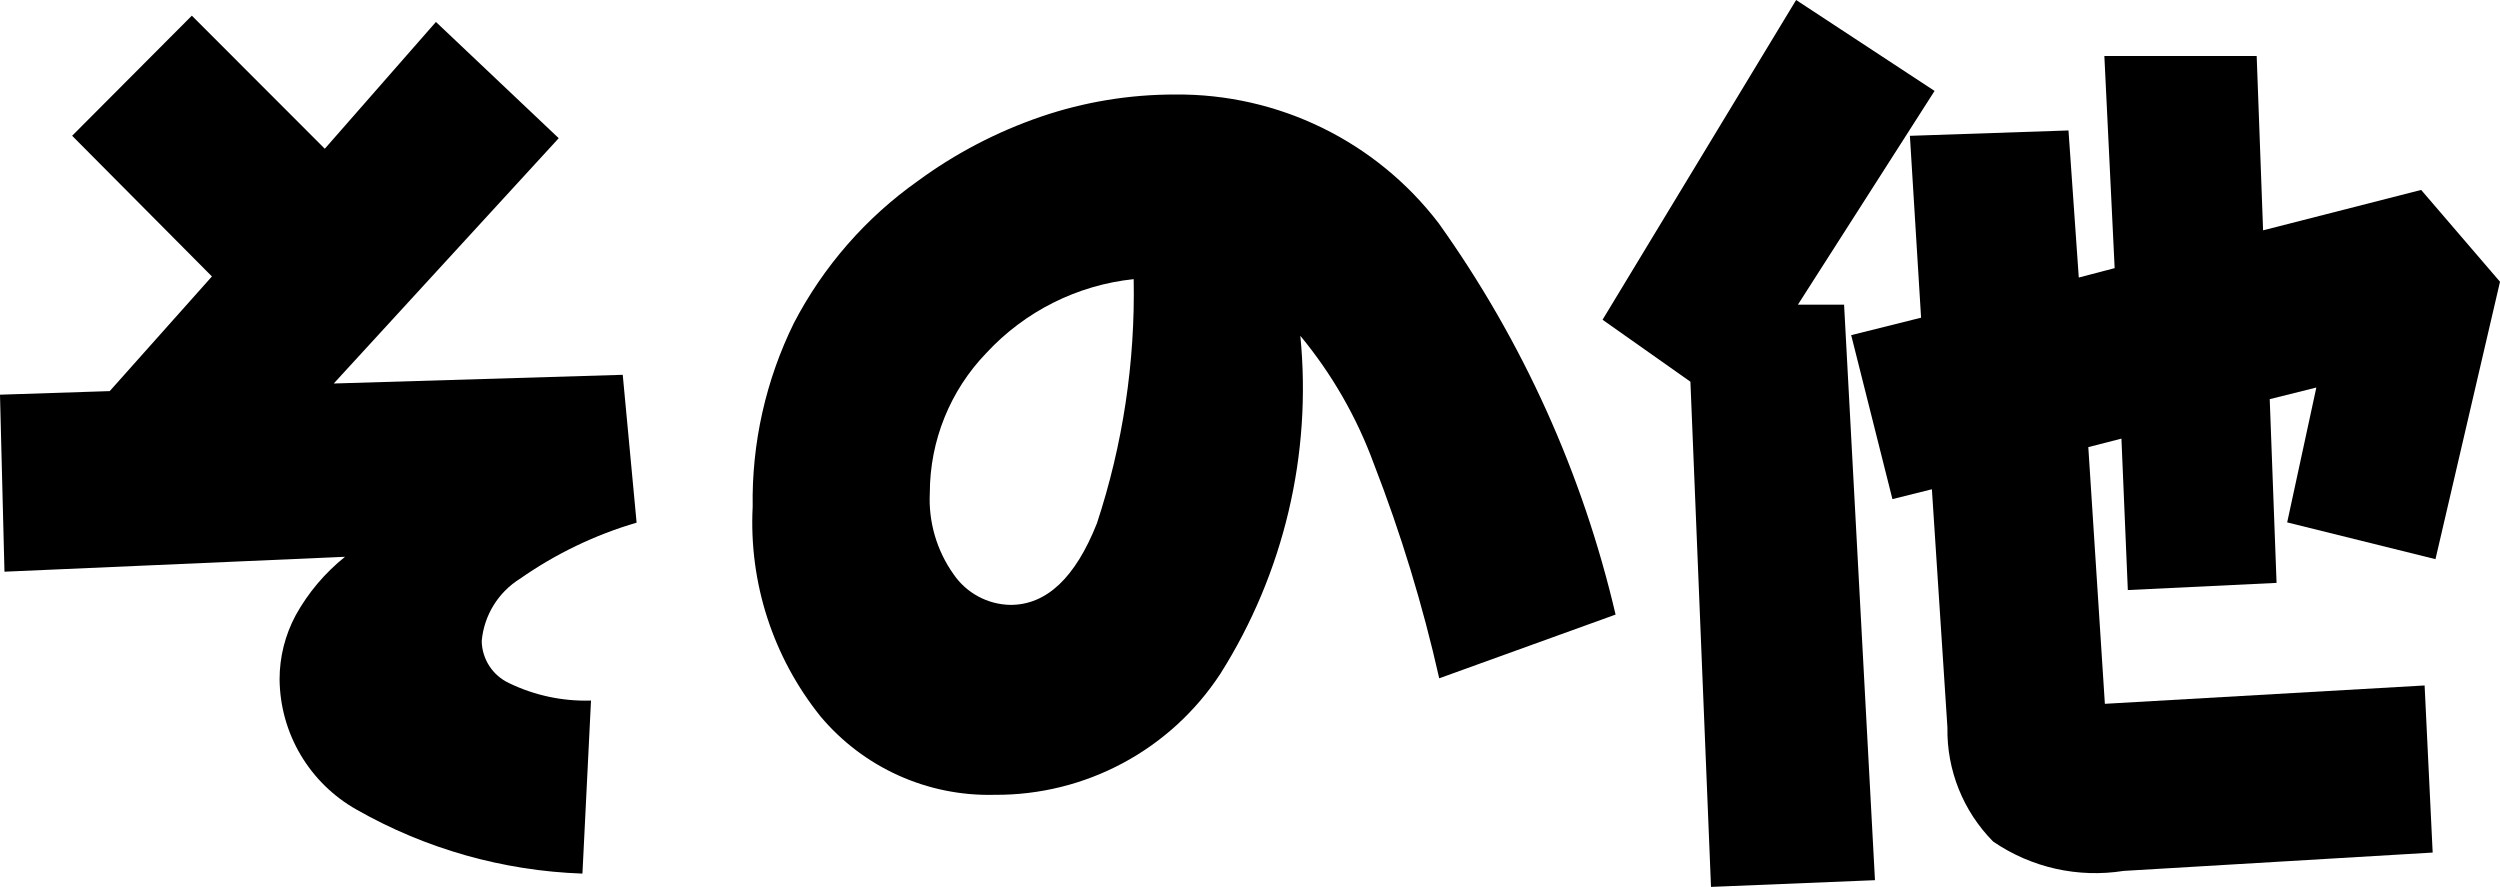 <?xml version="1.0" encoding="UTF-8"?>
<svg id="_レイヤー_1" data-name=" レイヤー 1" xmlns="http://www.w3.org/2000/svg" width="39.094" height="13.869" version="1.1" viewBox="0 0 39.094 13.869">
  <g id="_レイヤー_1-2" data-name=" レイヤー 1-2" display="none">
    <g id="_グループ_7425" data-name=" グループ 7425">
      <g id="_グループ_4931" data-name=" グループ 4931">
        <path id="_パス_7018" data-name=" パス 7018" d="M1.899.848v5.7c.131,1.639-.312,3.274-1.252,4.623-.951,1.076-2.348,1.646-3.78,1.544-1.004,0-1.985-.305-2.814-.872-.978-.692-1.798-1.584-2.406-2.617l2.554-1.641c.356.591.816,1.114,1.357,1.543.392.315.875.494,1.378.512.609.017,1.18-.292,1.5-.81.403-.715.587-1.533.528-2.352l-.083-5.63H1.899Z" fill="#000" stroke-width="0"/>
        <path id="_パス_7019" data-name=" パス 7019" d="M13.064,8.208l2,2.651-2.3,1.842-2.423-3.219.727-.554c-.471.114-.948.203-1.429.267-.524.071-1.093.135-1.707.19l-.339-2.111.18,5.261h-2.912l-.325-11.687h1.7c.738,0,1.412.002,2.022.007s1.147.012,1.612.023c.471.009.871.023,1.2.041s.593.043.792.076c.962.126,1.849.586,2.506,1.3.594.732.9,1.658.858,2.6.025.704-.166,1.398-.547,1.99-.415.573-.971,1.029-1.615,1.323M7.478,3.716l.09,2.79c1.192-.049,2.375-.226,3.53-.526.766-.245,1.149-.637,1.149-1.177.018-.4-.23-.764-.609-.893-.573-.2-1.18-.285-1.786-.249,0,0-2.374.055-2.374.055Z" fill="#000" stroke-width="0"/>
        <path id="_パス_7020" data-name=" パス 7020" d="M28.562.982v2.831l-4.492-.055.3,8.778h-2.855l-.2-8.695,2.443-.1-6.694-.069V.848l11.498.134Z" fill="#000" stroke-width="0"/>
        <path id="_パス_7021" data-name=" パス 7021" d="M35.187.848l.111,11.685h-2.935l-.194-11.685h3.018Z" fill="#000" stroke-width="0"/>
        <path id="_パス_7022" data-name=" パス 7022" d="M44.427,4.083h-5.614v-2h5.614v2ZM44.627,9.697l-.311,4.1-5.289-.313.3-4.852,4.624.145s.676.92.676.92ZM43.236,6.222h-3.219v-1.813h3.219v1.813ZM43.327.013l.055,1.744h-3.246l-.067-1.744s3.258,0,3.258,0ZM43.763,8.306h-3.216v-1.744h3.219s-.003,1.744-.003,1.744ZM42.233,11.511l.028-.568-.865-.041-.055.54s.892.069.892.069ZM49.379.089l3.274,3.24-1.572,1.862-2.665-2.5-2.352,2.083-1.606-1.814L47.727.089s1.652,0,1.652,0ZM51.622,8.949l1.018,2.035c-1.03.725-2.142,1.326-3.313,1.79-1.239.488-2.524.853-3.835,1.09l-.692-2.1c1.249-.297,2.473-.688,3.662-1.17,1.105-.445,2.165-.996,3.165-1.644M49.218,3.841l1.054,1.933-4.292,2.264-1.024-1.954s4.262-2.243,4.262-2.243ZM50.761,6.241l1.059,1.973c-.908.57-1.859,1.068-2.845,1.489-1.009.43-2.048.787-3.108,1.066l-.74-2.195c.999-.256,1.979-.582,2.932-.976.933-.386,1.836-.842,2.7-1.364" fill="#000" stroke-width="0"/>
        <path id="_パス_7023" data-name=" パス 7023" d="M55.287.228v.553l1.294-.353.277,1V.228l1.987-.055.083,1.059.215-.789,1.7.325-.824,3.3-.879-.215.055.609,1.294-.083.125,2.381-1.3.083.028.471,1.654.768-.312-6.1L65.723-.001l1.038,2.215-3.538,1.461.1,1.447,3.461-.2.145,2.554-.851.055.422,6.279h-2.257l-.32-6.155-.436.014c.049,1.048-.005,2.099-.163,3.136-.148.958-.412,1.895-.786,2.79l-1.419-.436.041.568-7.469.069-.598-13.485s2.194-.083,2.194-.083ZM55.342,1.728l.312,6.694,1.294-.755-.041-.665-1,.069-.166-2.381,1.059-.069.014-.457-.962.215s-.51-2.651-.51-2.651ZM55.681,9.128l.118,2.34,4.693-.187c.115-.352.208-.71.28-1.073.076-.379.137-.775.184-1.19l-.678,1.329-.755-.325.09,1.066-2.5.056-.028-.609-.568.312s-.836-1.719-.836-1.719Z" fill="#000" stroke-width="0"/>
        <path id="_パス_7024" data-name=" パス 7024" d="M71.475.442l1.378,3.205c.491-.293.997-.56,1.516-.8.533-.245,1.08-.482,1.641-.713l1.065,2.628c-1.332.451-2.6,1.072-3.773,1.848-.715.428-1.179,1.176-1.246,2.007-.025.429.181.838.54,1.073.492.272,1.052.397,1.613.36.354,0,.708-.02,1.059-.062.347-.042.689-.111,1.025-.208l.568,2.893c-.49.135-.989.241-1.492.315-.439.065-.882.098-1.326.1-1.328.071-2.633-.372-3.644-1.236-.894-.814-1.386-1.98-1.346-3.188-.002-.617.128-1.227.381-1.789.276-.596.663-1.133,1.141-1.583l-1.647-3.71s2.547-1.14,2.547-1.14Z" fill="#000" stroke-width="0"/>
        <path id="_パス_7025" data-name=" パス 7025" d="M79.522,1.349l2.679.1c-.037.937-.065,1.852-.083,2.745-.018.893-.027,1.764-.028,2.613,0,.36.002.842.007,1.447.005.605.012,1.334.021,2.187l-2.623.111c-.019-.683-.032-1.369-.041-2.059s-.013-1.388-.014-2.094c0-.812.007-1.639.021-2.482.014-.843.035-1.698.062-2.565M91.223,2.993v2.738h-1.9l.187,1.384c.226.051.475.109.747.173.36.093.739.197,1.136.312l-.519,2.52-1.225-.277c.015.907-.325,1.784-.948,2.444-.613.598-1.444.918-2.3.886-.818.032-1.614-.261-2.215-.817-.572-.546-.884-1.31-.858-2.1-.022-.857.326-1.682.955-2.264.736-.64,1.673-1.004,2.648-1.029l-.162-1.279h-3.814v-2.736h3.276l-.554-2.1,2.381-.678c.18.623.331,1.171.453,1.644s.218.864.287,1.173c0,0,2.425.006,2.425.006ZM87.056,9.673c-.286.014-.567.087-.824.214-.161.085-.26.254-.256.436-.006.101.033.2.107.27.075.067.173.103.273.1.185.002.358-.092.457-.249.141-.233.224-.496.242-.768" fill="#000" stroke-width="0"/>
        <path id="_パス_7026" data-name=" パス 7026" d="M99.632,9.524l-2.72-.774c.065-.448.205-.883.415-1.284.223-.409.497-.787.817-1.125l.2-.2.2-.2c.222-.22.43-.454.623-.7.184-.242.279-.54.27-.844-.002-.285-.13-.554-.35-.734-.235-.209-.541-.32-.855-.312-.474.013-.93.187-1.294.492-.496.405-.909.901-1.219,1.461l-2.31-1.464c.531-.95,1.282-1.758,2.191-2.357.819-.525,1.772-.803,2.745-.8,1.105-.047,2.186.328,3.025,1.049.752.638,1.181,1.579,1.17,2.565,0,.305-.044.609-.135.9-.094.292-.225.57-.391.827-.144.204-.316.387-.512.543-.208.168-.405.349-.589.543-.319.325-.589.696-.8,1.1-.211.415-.372.854-.478,1.308M97.766,9.449c.894-.004,1.623.717,1.627,1.611v.023c.012.434-.16.853-.474,1.153-.65.613-1.665.613-2.315,0-.312-.301-.483-.72-.471-1.153-.012-.891.701-1.622,1.592-1.634h.042" fill="#000" stroke-width="0"/>
      </g>
    </g>
  </g>
  <g id="_レイヤー_2" data-name=" レイヤー 2" display="none">
    <g id="_グループ_7426" data-name=" グループ 7426">
      <g id="_グループ_4938" data-name=" グループ 4938">
        <path id="_パス_7028" data-name=" パス 7028" d="M-2.801,4.189h-5.552v-1.979H-2.801v1.979ZM-2.601,9.742l-.309,4.053-5.232-.308.294-4.8,4.574.144.673.911ZM-3.979,6.305h-3.183v-1.794h3.183v1.794ZM-3.89.163l.055,1.725h-3.211l-.068-1.725s3.224,0,3.224,0ZM-3.459,8.363h-3.183v-1.723h3.184v1.723h0ZM-4.972,11.533l.027-.562-.856-.041-.055.534.884.069ZM2.095.238l3.239,3.2-1.555,1.847L1.147,2.813l-2.332,2.061-1.588-1.794L.458.238h1.637ZM4.313,9.002l1.006,2.013c-1.017.717-2.115,1.311-3.272,1.77-1.226.483-2.496.844-3.793,1.078l-.685-2.075c1.235-.294,2.446-.68,3.622-1.157,1.091-.442,2.136-.988,3.122-1.63M1.931,3.949l1.047,1.91-4.245,2.236-1.013-1.927S1.931,3.949,1.931,3.949ZM3.457,6.319l1.047,1.951c-.898.563-1.839,1.055-2.814,1.472-.998.425-2.025.777-3.074,1.053l-.725-2.162c.988-.253,1.957-.576,2.9-.965.921-.382,1.812-.833,2.666-1.349" fill="#000" stroke-width="0"/>
        <path id="_パス_7029" data-name=" パス 7029" d="M7.938.376v.545l1.28-.349.274.993V.376l1.965-.055.082,1.047.212-.781,1.684.322-.815,3.266-.869-.212.055.6,1.28-.082.123,2.355-1.286.085.027.466,1.636.76-.308-6.032L18.256.15l1.03,2.191-3.495,1.445.095,1.435,3.424-.2.144,2.527-.842.055.418,6.21h-2.232l-.322-6.092-.431.014c.049,1.036-.005,2.074-.161,3.1-.146.948-.407,1.874-.777,2.759l-1.4-.432.041.562-7.388.068L5.767.458s2.171-.082,2.171-.082ZM7.993,1.862l.308,6.621,1.28-.746-.041-.657-.986.068-.168-2.356,1.051-.071.014-.452-.952.212s-.506-2.619-.506-2.619ZM8.328,9.181l.116,2.314,4.642-.184c.113-.348.206-.702.277-1.061.075-.375.136-.767.182-1.178l-.671,1.315-.746-.322.089,1.054-2.472.055-.027-.6-.562.308-.828-1.701Z" fill="#000" stroke-width="0"/>
        <path id="_パス_7030" data-name=" パス 7030" d="M33.498,9.571l-2.691.972c-.251-1.117-.585-2.213-1-3.28-.261-.71-.641-1.37-1.123-1.952.18,1.81-.251,3.628-1.222,5.166-.761,1.16-2.059,1.855-3.447,1.845-1.023.026-2.002-.416-2.66-1.2-.726-.903-1.095-2.042-1.037-3.2-.055-1.977.89-3.849,2.514-4.978.573-.421,1.206-.752,1.879-.983.66-.225,1.353-.34,2.051-.339,1.576-.015,3.068.713,4.026,1.965,1.282,1.799,2.2,3.832,2.7,5.984M26.137,4.443c-.863.091-1.664.493-2.253,1.13-.553.574-.862,1.339-.863,2.136-.022.443.106.881.363,1.243.196.289.521.463.87.469.552,0,.992-.415,1.321-1.246.397-1.203.587-2.465.562-3.732" fill="#000" stroke-width="0"/>
        <path id="_パス_7031" data-name=" パス 7031" d="M37.675,4.778l.137,5.608c.692.343,1.425.599,2.181.76.796.164,1.607.245,2.42.24.702-.002,1.403-.044,2.1-.127.745-.088,1.486-.215,2.218-.38l.541,2.4c-.756.197-1.524.342-2.3.435-.796.095-1.598.142-2.4.141-1.017.005-2.031-.098-3.026-.308-.964-.209-1.896-.543-2.773-.993l-1.842,1.219-1.246-2.191,1.643-1.047v-3.319h-1.57v-2.369s3.917-.069,3.917-.069ZM35.358.293l2.266,1.458-1.13,2.129-2.273-1.4s1.137-2.187,1.137-2.187ZM40.698.193l.082,1.164.9-.027.089,2.314L42.817-.001l2.15.644-.144.548,2.54.178-.1,2.2-3-.226-.15.575,2.609.212.445,1.5-1.02,1.3.014.2,1.26.082-.157,2.2-1.191-.068c-.05.267-.113.531-.189.791-.08.276-.17.553-.27.832l-2.177-.459c.077-.196.148-.405.212-.626.064-.221.126-.448.185-.681l-1.055-.069v-2.2l1.137.075-.041-.384.493-.63-1.335-.082.082-1.39-1.445-.534.075-.246-1.013.041-.082.753.91-.082.657.739.534,5.389-1.91.1-.26-3.7-.2.014-.377,3.615-2.02-.4.6-6.34-.787.027-.1-2.41.9-.041-.066-1.255,2.167.002h0Z" fill="#000" stroke-width="0"/>
        <path id="_パス_7032" data-name=" パス 7032" d="M53.785.974l1.151,1.965c-.613.922-1.122,1.91-1.517,2.944-.311.8-.481,1.648-.5,2.506-.028.434.085.865.322,1.229.2.278.526.439.869.428.635,0,1.13-.425,1.486-1.274.437-1.27.711-2.591.815-3.93l4.621.438-.246,2.7-2.101-.244c-.13,1.477-.671,2.888-1.561,4.074-.743.896-1.857,1.4-3.02,1.369-1.115.027-2.186-.431-2.937-1.256-.803-.897-1.223-2.073-1.171-3.276.005-.578.075-1.153.209-1.715.155-.655.367-1.295.633-1.914l-1.723.656-1.03-2.635s5.7-2.065,5.7-2.065ZM59.742,2.912l-.924.726-1.068-1.65.972-.705s1.02,1.629,1.02,1.629ZM61.064,2.001l-.945.685-1.034-1.598.911-.644s1.068,1.557,1.068,1.557Z" fill="#000" stroke-width="0"/>
        <path id="_パス_7033" data-name=" パス 7033" d="M69.609.15l.144,1.78,5.519-.239.144,2.554-6,.239-.164,1.287h2.9l1.192,1.212.472,6.772-2.65.055-.294-5.4h-2.328c-.396,1.044-.943,2.024-1.623,2.91-.737.952-1.592,1.807-2.544,2.544l-1.725-2.075c1.136-.867,2.087-1.951,2.8-3.19.681-1.237,1.102-2.6,1.236-4.006l-4.711.185-.076-2.512,5.327-.219-.13-1.753s2.511-.144,2.511-.144Z" fill="#000" stroke-width="0"/>
      </g>
    </g>
  </g>
  <g id="_レイヤー_3" data-name=" レイヤー 3" display="none">
    <g id="_グループ_7427" data-name=" グループ 7427">
      <path id="_パス_7042" data-name=" パス 7042" d="M-6.131,1.497l.69,2.1-2.877.985.855,2.553,2.857-.987.483,1.442-4.23,1.172.752,2.643,4.341-1.187.946,2.85,2.629-.863-.9-2.726,3.064-.849-.762-2.668-3.182.89-.539-1.608,2.56-.877L-.319,1.862l-2.534.863-.69-2.1s-2.588.872-2.588.872Z" fill="#000" stroke-width="0"/>
      <path id="_パス_7043" data-name=" パス 7043" d="M12.427,4.83l.959,1.132-1.028,3.817-2.181-.566.455-1.649-1.767.311,1.09,4.99-2.264.552-1.1-5.148-1.864.31-.421-2.333,1.781-.311-.5-2.277,2.265-.407.5,2.305s4.075-.726,4.075-.726Z" fill="#000" stroke-width="0"/>
      <path id="_パス_7044" data-name=" パス 7044" d="M20.956,2.222l-.442,2.892-4.762-.718.414-2.843s4.79.669,4.79.669ZM25.194,6.839l1.008,2.8-8.372,2.981-1.015-2.772,8.379-3.009Z" fill="#000" stroke-width="0"/>
      <g id="_グループ_4965" data-name=" グループ 4965">
        <g id="_グループ_4964" data-name=" グループ 4964">
          <path id="_パス_7045" data-name=" パス 7045" d="M31.326,2.839h.842l8.275,6.515-1.843,2.388-6.432-5.121-2.312,3.437-2.277-1.712s3.747-5.507,3.747-5.507ZM38.518.52c.48-.009.941.182,1.274.528.341.338.529.8.521,1.28.012.979-.773,1.782-1.752,1.794h-.042c-.482.011-.947-.176-1.287-.518-.343-.335-.532-.797-.521-1.277-.009-.48.18-.943.521-1.28.337-.348.803-.539,1.287-.528M38.519,1.899c-.114-.003-.223.044-.3.128-.076.081-.118.189-.117.3-.012.221.157.409.378.421h.043c.112.003.22-.039.3-.117.082-.078.127-.187.124-.3,0-.113-.044-.221-.124-.3-.077-.083-.186-.13-.3-.128" fill="#000" stroke-width="0"/>
          <rect id="_長方形_1831" data-name=" 長方形 1831" x="41.209" y="5.651" width="12.154" height="2.547" fill="#000" stroke-width="0"/>
          <path id="_パス_7046" data-name=" パス 7046" d="M59.808,2.222l-.442,2.892-4.762-.718.414-2.843,4.79.669ZM64.045,6.839l1.008,2.8-8.372,2.981-1.014-2.774,8.378-3.007Z" fill="#000" stroke-width="0"/>
          <path id="_パス_7047" data-name=" パス 7047" d="M69.579.158l.337,6.441.435-.38,1.808,2.209-1.781,1.608-.324-.47.214,4.045-2.6.117-.228-5.017-.338.338-1.228-2.195,1.429-1.311-.242-5.3s2.518-.085,2.518-.085ZM79.579.703v1.518h-2.8v.435h1.953v1.429h-1.939v.421h2.857v2.05h-8.358v-2.05h3.03v-.449h-2.167v-1.442h2.181l.014-.393h-2.982V.675h3V-.001h2.4v.7s2.811.004,2.811.004ZM78.44,6.88l.663.642.269,6.191-2.319.069v-.994l-2.237.075.028.918-2.374.069-.18-6.784s6.15-.186,6.15-.186ZM76.894,9.316l-.014-.386-2.174.076.014.435s2.174-.125,2.174-.125ZM76.97,11.235l-.014-.463-2.195.069.014.448,2.195-.054Z" fill="#000" stroke-width="0"/>
          <path id="_パス_7048" data-name=" パス 7048" d="M86.827,1.296v2.319h-1.767l.041.794,2.119-.069.083,2.229-.552.028-.179.78.759-.028.117,2.183-2.119.1.028.745,1.663-.055.076,2.319-1.643.055v1.077l-2.486.059v-1.045l-2.05.076-.06-2.331,2.009-.076v-.7l-2.257.1v-2.238l.9-.041-.228-.739-.711.028-.079-2.334,2.077-.055-.041-.787h-1.822V1.324h1.725l-.042-1.07h2.485l.055,1.042h1.899,0ZM84.605,6.686l-1.077.055.131.745.821-.028s.125-.772.125-.772ZM93.556.286l.773,1.339-.987,3.071-2.375-.639.49-1.374h-1.38v2.133l3.375.062.766,1.07c-.102.875-.264,1.742-.483,2.595-.19.743-.465,1.461-.821,2.14l1.318,1.794-2.022,1.387-.821-1.173c-.211.2-.432.389-.663.566-.244.189-.518.382-.821.58l-.539-.78h-1.822l.07-12.775,5.942.004ZM90.001,9.412v1.132l.428-.483-.428-.649ZM90.036,7.252v.5l.5-.311.766,1.049c.067-.2.123-.4.169-.6.05-.212.088-.426.114-.642,0,0-1.549.004-1.549.004Z" fill="#000" stroke-width="0"/>
        </g>
      </g>
    </g>
  </g>
  <g id="_レイヤー_4" data-name=" レイヤー 4" display="none">
    <g id="_グループ_7428" data-name=" グループ 7428">
      <path id="_パス_7049" data-name=" パス 7049" d="M-6.131,1.469l.69,2.1-2.878.98.856,2.559,2.857-.987.483,1.443-4.23,1.173.752,2.643,4.342-1.187.946,2.851,2.629-.863-.9-2.726,3.064-.849-.763-2.671-3.182.89-.539-1.612,2.56-.877L-.319,1.835l-2.534.863-.69-2.1s-2.588.871-2.588.871Z" fill="#000" stroke-width="0"/>
      <path id="_パス_7050" data-name=" パス 7050" d="M12.427,4.801l.959,1.132-1.028,3.818-2.181-.566.455-1.649-1.767.311,1.09,4.99-2.264.552-1.1-5.148-1.864.31-.421-2.333,1.781-.311-.5-2.277,2.264-.407.5,2.305,4.076-.727Z" fill="#000" stroke-width="0"/>
      <path id="_パス_7051" data-name=" パス 7051" d="M24.901,5.23l1.16,1.613-1.795,6.46-2.729-.75,1.2-4.51h-6.221l-.055-2.809s8.44-.004,8.44-.004ZM24.052.958v2.643h-6.052l-.055-2.643s6.107,0,6.107,0Z" fill="#000" stroke-width="0"/>
      <path id="_パス_7052" data-name=" パス 7052" d="M31.481.212l5.687,2.574.635,1.153-2.505,9.476-2.63-.711,2.167-8.151-2.375-1.046-2.049,3.32-2.264-1.525L31.481.212Z" fill="#000" stroke-width="0"/>
      <path id="_パス_7053" data-name=" パス 7053" d="M40.125,5.326l2.309,1.374,2.153-3.237,2.333,1.029-.442,1.684-2.244-.919-1.1,2.333,2.4,1.029.731-1.691-1.553,5.894,2.616.69,2.485-9.586-.58-1.242-5.63-2.361s-3.478,5.003-3.478,5.003Z" fill="#000" stroke-width="0"/>
      <rect id="_長方形_1834" data-name=" 長方形 1834" x="51.969" y="5.624" width="12.154" height="2.547" fill="#000" stroke-width="0"/>
      <g id="_グループ_4971" data-name=" グループ 4971">
        <g id="_グループ_4970" data-name=" グループ 4970">
          <path id="_パス_7054" data-name=" パス 7054" d="M69.214.958l-1.049,2.195.269.179.663-1.139,1.884,1.083-1.332,2.347,1.284-.352.794,2.712-.028-.808,6.315-.221.711.89.241,5.68-7.026.283-.069-1.849-.794,1.415-1.118-.58.1.759-2.229.311-.172-1.712-.193,1.332-2.036-.324.49-3.451,1.532.214-.062-.663-1.215.262-.566-1.836,1.227-2.33-1.41-1.015L67.344-.001l1.87.959ZM68.935,6.217l-.428.738.607-.131-.179-.607ZM69.68,8.736l-.241.042.145,1.09,2.257,1.173-.069-1.8-1.781.539s-.311-1.044-.311-1.044ZM78.38.592l.7.78v5.259l-2.56-.09v-3.588l-1.325-.083.78.421c-.345.611-.726,1.201-1.14,1.767-.463.628-.991,1.206-1.574,1.725l-2-1.484c.407-.379.793-.779,1.156-1.2.358-.416.68-.862.963-1.332l-1.781-.111V.213l6.781.379ZM76.364,11.069l-.083-1.546-1.981.131.083,1.539s1.981-.124,1.981-.124Z" fill="#000" stroke-width="0"/>
          <path id="_パス_7055" data-name=" パス 7055" d="M87.481.185l5.639,4.507-1.712,2.066-5.017-4.141-4.948,4.072-1.739-1.981L85.286.185h2.195ZM83.281,5.513l2.568.352c-.118,1.501-.433,2.98-.935,4.4-.452,1.256-1.137,2.415-2.019,3.416l-2.471-1.49c.819-.847,1.476-1.838,1.936-2.923.496-1.199.807-2.466.922-3.758M89.597,5.752l.366,7.812h-2.684l-.253-7.806s2.571-.006,2.571-.006Z" fill="#000" stroke-width="0"/>
        </g>
      </g>
    </g>
  </g>
  <g id="_レイヤー_6" data-name=" レイヤー 6" display="none">
    <g id="_グループ_7430" data-name=" グループ 7430">
      <g id="_グループ_4988" data-name=" グループ 4988">
        <path id="_パス_7059" data-name=" パス 7059" d="M.625,2.414l.215,2.545-1.775.123.055,1.493c.836.315,1.601.794,2.251,1.407.759.723,1.412,1.55,1.939,2.456l-2.185,1.478c-.292-.51-.632-.99-1.017-1.434-.324-.376-.71-.694-1.141-.94-.137,1.068-.656,2.05-1.463,2.764-.781.66-1.777,1.012-2.8.988-.823.033-1.623-.279-2.206-.86-.579-.609-.885-1.427-.848-2.266-.009-1.047.459-2.041,1.273-2.7,1.021-.798,2.272-1.245,3.568-1.275l-.041-.936-3.718.256-.282-2.614,3.757-.217-.3-1.859L-1.575.393l.368,2.136s1.832-.115,1.832-.115ZM-3.606,8.882c-.481.002-.955.109-1.391.312-.32.194-.543.514-.614.881-.022.136.023.274.121.371.118.137.294.211.475.2.353-.005.684-.175.895-.458.291-.376.469-.827.513-1.3M4.106,6.788l-1.63,1.491L.486,5.949l1.776-1.463s1.844,2.302,1.844,2.302Z" fill="#000" stroke-width="0"/>
        <path id="_パス_7060" data-name=" パス 7060" d="M10.662.11l.95,1.012-.125,5.792-3.953-.153-.208,6.846h-2.421L5.28-.001l5.382.111ZM7.603,4.73h1.463l.014-.437h-1.456l-.021.437ZM9.129,2.53v-.457h-1.436l-.014.4,1.45.057ZM14.948,8.453l.5,4.571-6.992.784-.676-5.382,6.25-.756s.918.783.918.783ZM12.748,10.908l-.1-.756-2.206.284.111.742,2.195-.27ZM17.764.256l.923,1.068-.243,12.54-2.524-.065.153-6.61-4.016-.194.207-6.85s5.5.111,5.5.111ZM16.142,5.111v-.479l-1.575-.09v.569s1.575,0,1.575,0ZM16.18,2.725l.021-.465h-1.564l-.014.465h1.557Z" fill="#000" stroke-width="0"/>
        <path id="_パス_7061" data-name=" パス 7061" d="M20.572,1.775l2.809.271c-.145,1.627-.262,2.974-.351,4.04s-.134,1.856-.135,2.369c-.008.15.014.299.066.44.044.095.142.152.246.142.198-.011.393-.044.583-.1.222-.055.55-.15.985-.284l.6,2.955c-.628.244-1.269.453-1.921.624-.465.12-.942.187-1.422.2-.582.052-1.154-.174-1.543-.61-.368-.575-.537-1.255-.482-1.935,0-.698.042-1.725.125-3.08.083-1.355.23-3.033.44-5.032M30.372,2.531l2.1,6.09-2.671.936-2.016-6.159s2.587-.867,2.587-.867Z" fill="#000" stroke-width="0"/>
        <path id="_パス_7062" data-name=" パス 7062" d="M40.736.096l5.84,4.307-1.532,1.95-1.789-1.283-.056,2.019-7.238-.216v-1.464l-1.616,1.221-1.623-1.97L38.961.096h1.775ZM45.002,8.85l.208,4.557-10.508.43-.241-5.695,9.419-.375,1.122,1.083ZM42.616,11.083v-.9l-5.528.284v.895s5.528-.279,5.528-.279ZM42.658,4.66l-2.885-2.046-2.546,1.887,5.431.159Z" fill="#000" stroke-width="0"/>
        <path id="_パス_7063" data-name=" パス 7063" d="M52.153.783l.215,3.96c.45-.215.918-.388,1.4-.517.445-.117.903-.176,1.363-.177,1.243-.045,2.447.44,3.312,1.335.867.924,1.327,2.157,1.28,3.423,0,.801-.155,1.594-.454,2.337-.331.81-.786,1.563-1.349,2.233l-2.434-1.616c.393-.512.728-1.066,1-1.651.21-.429.326-.897.34-1.374.016-.51-.183-1.003-.548-1.359-.389-.365-.91-.558-1.443-.534-.39.004-.776.082-1.138.229-.42.171-.816.394-1.179.666l.271,5.16-2.7.194-.152-2.809-.84,1.124-2.032-1.651c.471-.661.928-1.257,1.37-1.789.401-.489.836-.95,1.3-1.38l-.069-1.492-1.866.09-.1-2.5,1.817-.083-.083-1.72s2.719-.099,2.719-.099Z" fill="#000" stroke-width="0"/>
        <path id="_パス_7064" data-name=" パス 7064" d="M72.821,4.078v2.684h-2.15v2.088h-2.58v-2.046h-2.529l-.028.8c-.06.739.146,1.474.582,2.074.501.488,1.191.731,1.887.666.375-.003.749-.041,1.117-.115.416-.082.826-.189,1.228-.322l.812,2.767c-.526.177-1.065.311-1.613.4-.529.085-1.064.129-1.6.129-1.429.085-2.826-.446-3.839-1.457-.975-1.146-1.467-2.626-1.37-4.127v-.774h-1.706v-2.739h2.046c.074-.425.174-.922.3-1.491.126-.569.284-1.204.475-1.907l2.615.77-.569,2.615h2.192V1.761h2.58v2.317h2.15Z" fill="#000" stroke-width="0"/>
      </g>
    </g>
  </g>
  <g id="_レイヤー_7" data-name=" レイヤー 7" display="none">
    <g id="_グループ_7431" data-name=" グループ 7431">
      <path id="_パス_7065" data-name=" パス 7065" d="M-6.522,1.164l.279,2.625h-2.11v2.96h2.4l.3,2.911,2.753-.293-.297-2.618h1.787l-.6,6.078,2.7.336.7-6.414h2.71v-2.946H1.665l.207-2.388-2.931-.215-.215,2.589h-2.23l-.322-2.913s-2.696.288-2.696.288Z" fill="#000" stroke-width="0"/>
      <path id="_パス_7066" data-name=" パス 7066" d="M17.211,3.367l-3.926,1.888.15,7.6h-2.889l-.129-6.2-3.353,1.632-1.273-2.625L15.967.728l1.244,2.639Z" fill="#000" stroke-width="0"/>
      <path id="_パス_7067" data-name=" パス 7067" d="M23.054.6l.143,6.629.279-1.594,4.934.894-.489,2.945-4.719-.837.136,4.655h-2.9l-.35-12.693h2.966,0Z" fill="#000" stroke-width="0"/>
      <g id="_グループ_4993" data-name=" グループ 4993">
        <g id="_グループ_4992" data-name=" グループ 4992">
          <path id="_パス_7068" data-name=" パス 7068" d="M37.953,1.565l-.1,2.574-2.589-.086v.558c.576.026,1.142.154,1.673.379.422.187.78.492,1.03.88l1.044-.182c.371-.067.767-.127,1.187-.182l.379,2.546-1.816.308.086,1.466-2.631.222-.107-.865c-.401.079-.789.216-1.151.407-.215.106-.357.319-.372.558,0,.253.176.448.529.587.516.159,1.055.229,1.595.207l1.466-.078.136,2.71-1.7.057c-1.338.084-2.671-.232-3.829-.908-1.345-.87-1.73-2.665-.86-4.01.082-.127.174-.247.274-.359.632-.644,1.4-1.138,2.249-1.444-.213-.068-.43-.121-.651-.157-.241-.039-.485-.058-.729-.057l-.629-.722.093-2.017-1.981-.078.1-2.546,1.995.057.056-1.391,2.7.114-.043,1.359s2.596.093,2.596.093Z" fill="#000" stroke-width="0"/>
          <path id="_パス_7069" data-name=" パス 7069" d="M47.611,6.093l-1.73,2.11-3.118-2.681,1.784-2.129,3.064,2.7ZM52.974,8.317l.8,2.932-8.3,2.353-.908-2.91,8.408-2.375ZM50.774,2.968l-1.666,2.1-3.032-2.617,1.7-2.038,2.998,2.555Z" fill="#000" stroke-width="0"/>
          <path id="_パス_7070" data-name=" パス 7070" d="M64.421,4.096v2.209h-2.531v4.47h3.268v2.288h-9.082v-2.288h3.42v-4.47h-2.853v-2.21h7.778Z" fill="#000" stroke-width="0"/>
          <path id="_パス_7071" data-name=" パス 7071" d="M78.056,1.272l1.144,1.537-1.57,5.607-2.681-.73.965-3.589-8.052.086-.086-2.91h10.28ZM74.002,5.755l-.143,7.215h-2.9l.164-7.215s2.879,0,2.879,0Z" fill="#000" stroke-width="0"/>
          <path id="_パス_7072" data-name=" パス 7072" d="M91.967,3.16v2.545h-2.753c.019.41.016.833-.007,1.269s-.063.873-.118,1.312c.395.755.709,1.55.937,2.371.251.906.419,1.834.5,2.771l-2.639.2c-.043-.344-.104-.685-.182-1.023-.074-.315-.156-.617-.247-.908-.326.311-.71.555-1.13.719-.409.155-.843.234-1.28.232-.84.032-1.654-.29-2.245-.887-.586-.614-.898-1.44-.865-2.288-.04-.87.31-1.713.954-2.3.542-.528,1.263-.832,2.02-.851.287-.005.573.029.851.1.246.067.486.157.715.268v-.956h-5.213l-.057-2.574h5.034l-.308-2.21,2.681-.429c.129.753.222,1.349.279,1.787.057.438.098.722.122.851h2.951ZM86.082,9.209c-.129-.107-.272-.197-.425-.265-.126-.055-.262-.085-.4-.086-.157-.007-.312.045-.433.146-.103.08-.165.202-.168.333-.003.121.048.238.139.318.11.089.249.134.39.125.171.002.339-.047.483-.139.166-.114.306-.262.411-.433" fill="#000" stroke-width="0"/>
          <path id="_パス_7073" data-name=" パス 7073" d="M101.4.292l.414,1.695-2.331,2.918c1.128.214,2.15.804,2.9,1.673.692.875,1.05,1.967,1.012,3.082.033,1.152-.445,2.259-1.305,3.025-.93.808-2.133,1.231-3.364,1.18-.959.051-1.904-.247-2.66-.84-.63-.501-.994-1.265-.987-2.07-.01-.754.294-1.479.84-2,.534-.542,1.266-.842,2.027-.829.492-.004.976.125,1.4.375.462.286.856.668,1.158,1.119.079-.655-.196-1.302-.722-1.7-.673-.455-1.477-.674-2.288-.622-.191,0-.382.013-.572.036l-.694.079-.844-1.538,2.4-3.018-2.553-.057V.142s6.169.15,6.169.15ZM99.1,11.275c-.1-.2-.242-.376-.418-.515-.172-.123-.379-.186-.59-.179-.125-.007-.249.032-.347.111-.076.06-.122.15-.125.247.01.131.085.248.2.311.176.104.379.153.583.139.107,0,.213-.011.318-.029.129-.022.257-.05.383-.086" fill="#000" stroke-width="0"/>
        </g>
      </g>
    </g>
  </g>
  <g id="_グループ_7429" data-name="グループ 7429">
    <g id="_グループ_4983" data-name="グループ 4983">
      <path id="_パス_7056" data-name="パス 7056" d="M3.314,4.323L1.128,2.123,3,.245l2.079,2.081,1.738-1.983,1.92,1.818-3.518,3.836,4.519-.136.217,2.312c-.651.191-1.266.487-1.822.876-.342.213-.564.573-.6.974.004.283.17.539.427.659.399.193.839.287,1.282.273l-.134,2.706c-1.241-.043-2.452-.386-3.531-1-.738-.415-1.198-1.193-1.205-2.04,0-.349.087-.692.252-1,.195-.352.457-.662.771-.914l-5.325.233-.07-2.768,1.716-.056,1.598-1.793Z" fill="#000" stroke-width="0"/>
      <path id="_パス_7057" data-name="パス 7057" d="M25.26,9.612l-2.754.995c-.257-1.143-.599-2.264-1.023-3.356-.267-.727-.655-1.403-1.149-2,.183,1.852-.257,3.713-1.251,5.286-.779,1.19-2.108,1.902-3.53,1.892-1.047.027-2.049-.424-2.722-1.226-.744-.926-1.122-2.093-1.061-3.279-.016-.995.205-1.98.645-2.873.46-.884,1.124-1.646,1.938-2.221.586-.431,1.235-.769,1.923-1.005.676-.231,1.386-.348,2.1-.347,1.613-.015,3.14.73,4.12,2.011,1.314,1.84,2.254,3.921,2.768,6.123M17.728,4.365c-.883.093-1.702.504-2.305,1.156-.566.587-.882,1.371-.883,2.186-.023.454.108.902.371,1.272.201.295.533.474.89.48.565,0,1.015-.425,1.352-1.275.406-1.231.6-2.523.575-3.819" fill="#000" stroke-width="0"/>
      <path id="_パス_7058" data-name="パス 7058" d="M30.252,1.422l-2.137,3.342h.722l.483,9-2.564.105-.322-7.9-1.374-.969,3.027-5,2.165,1.422ZM37.861,2.97l1.233,1.436-1.009,4.338-2.319-.575.456-2.109-.729.182.107,2.873-2.326.112-.1-2.368-.518.133.259,4.014,5-.287.126,2.613-4.834.287c-.713.113-1.443-.051-2.039-.459-.469-.474-.727-1.117-.715-1.783l-.243-3.726-.617.154-.645-2.564,1.093-.273-.175-2.844,2.48-.084.161,2.3.561-.147-.161-3.317h2.382l.1,2.726,2.472-.632Z" fill="#000" stroke-width="0"/>
    </g>
  </g>
</svg>